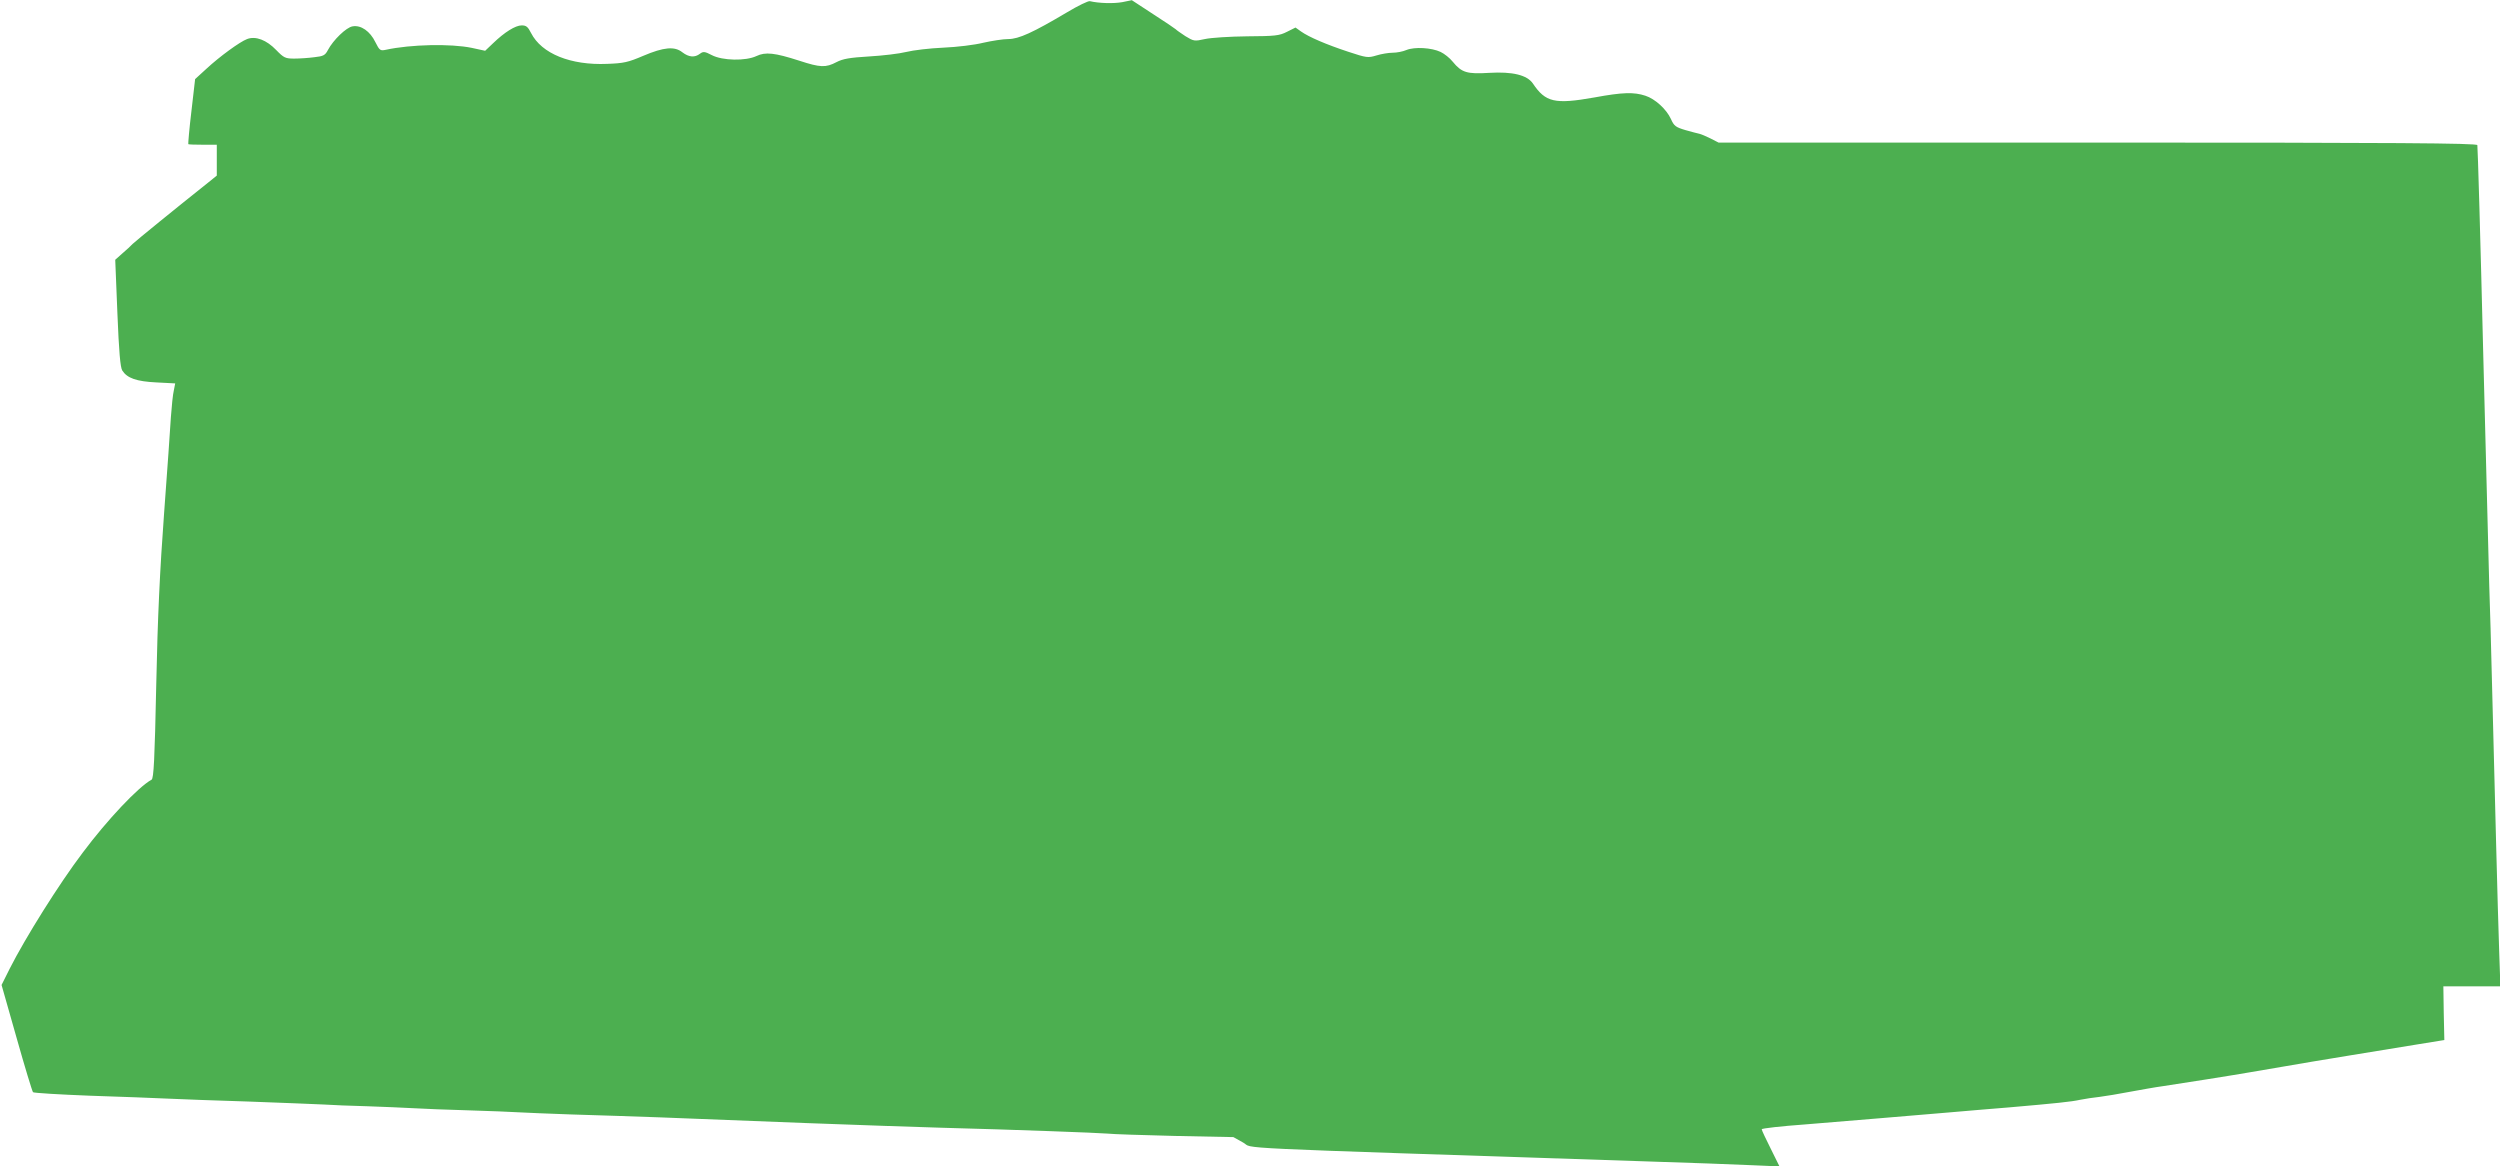 <?xml version="1.0" standalone="no"?>
<!DOCTYPE svg PUBLIC "-//W3C//DTD SVG 20010904//EN"
 "http://www.w3.org/TR/2001/REC-SVG-20010904/DTD/svg10.dtd">
<svg version="1.0" xmlns="http://www.w3.org/2000/svg"
 width="1280pt" height="597pt" viewBox="0 0 1280 597"
 preserveAspectRatio="xMidYMid meet">
<g transform="translate(0,597) scale(0.1,-0.1)"
fill="#4caf50" stroke="none">
<path d="M5465 5908 c-177 -105 -249 -138 -303 -138 -26 0 -84 -9 -128 -19
-44 -11 -134 -22 -204 -25 -69 -3 -154 -13 -190 -22 -36 -9 -121 -19 -190 -23
-100 -6 -134 -12 -167 -29 -55 -29 -83 -28 -190 7 -127 41 -174 46 -220 24
-55 -26 -174 -24 -229 5 -36 19 -44 19 -60 7 -27 -21 -57 -18 -90 7 -40 32
-95 27 -201 -18 -77 -33 -100 -38 -184 -41 -187 -8 -336 52 -390 158 -16 32
-25 39 -48 39 -32 0 -88 -35 -146 -91 l-41 -39 -69 15 c-107 22 -312 18 -440
-10 -28 -6 -32 -3 -53 39 -27 56 -74 89 -117 81 -32 -5 -99 -70 -126 -121 -14
-27 -23 -32 -70 -37 -30 -4 -76 -7 -103 -7 -45 0 -53 4 -92 44 -49 51 -105 73
-149 56 -37 -14 -140 -89 -208 -152 l-58 -53 -19 -165 c-11 -90 -17 -166 -16
-168 2 -2 36 -3 75 -3 l71 0 0 -79 0 -79 -42 -34 c-160 -127 -376 -303 -389
-316 -8 -9 -32 -31 -52 -48 l-37 -33 11 -272 c8 -200 15 -279 25 -295 25 -39
72 -56 175 -61 l96 -5 -7 -36 c-5 -20 -11 -81 -15 -136 -3 -55 -19 -278 -35
-495 -21 -284 -33 -530 -40 -875 -8 -386 -13 -481 -24 -487 -69 -38 -227 -206
-352 -373 -122 -161 -294 -436 -374 -594 l-42 -84 77 -271 c42 -149 80 -274
84 -278 3 -4 135 -12 291 -18 157 -5 337 -12 400 -15 63 -3 250 -10 415 -15
165 -6 336 -13 380 -15 44 -3 145 -7 226 -9 80 -3 185 -7 235 -10 49 -3 177
-8 284 -11 107 -3 222 -8 255 -10 33 -2 155 -7 270 -11 353 -11 454 -14 1200
-44 270 -10 582 -21 695 -24 378 -10 805 -26 850 -30 25 -3 180 -8 345 -12
l300 -6 50 -28 c61 -33 -157 -23 2025 -95 245 -8 507 -17 583 -21 l138 -6 -45
91 c-25 50 -46 94 -46 99 0 5 100 16 223 25 122 10 296 24 387 32 91 8 246 21
345 29 99 9 239 20 310 26 241 21 320 29 365 39 25 5 70 12 100 15 30 4 99 15
155 26 55 10 132 24 170 29 88 13 372 58 445 71 30 5 107 18 170 29 63 11 216
37 340 57 124 20 284 46 355 58 l130 21 -3 138 -2 137 146 0 146 0 -6 173 c-3
94 -11 348 -16 562 -6 215 -14 566 -20 780 -5 215 -12 455 -15 535 -2 80 -16
618 -31 1195 -14 578 -28 1056 -30 1062 -3 10 -409 13 -1944 13 l-1941 0 -41
21 c-22 11 -48 22 -57 24 -9 2 -41 10 -72 19 -50 15 -58 21 -74 57 -23 50 -81
103 -131 119 -58 19 -115 18 -261 -9 -203 -36 -250 -25 -315 72 -30 43 -104
61 -223 54 -114 -7 -141 1 -187 57 -15 19 -43 41 -62 50 -46 22 -133 27 -175
10 -18 -8 -50 -14 -71 -14 -20 0 -57 -6 -83 -14 -43 -13 -50 -12 -144 19 -112
37 -201 75 -242 104 l-28 20 -44 -22 c-39 -20 -61 -22 -204 -23 -88 -1 -185
-7 -216 -14 -54 -12 -57 -11 -100 15 -24 16 -46 31 -49 35 -3 3 -54 38 -115
77 l-110 72 -49 -10 c-44 -8 -120 -6 -166 5 -8 2 -60 -23 -115 -56z"/>
</g>
</svg>
